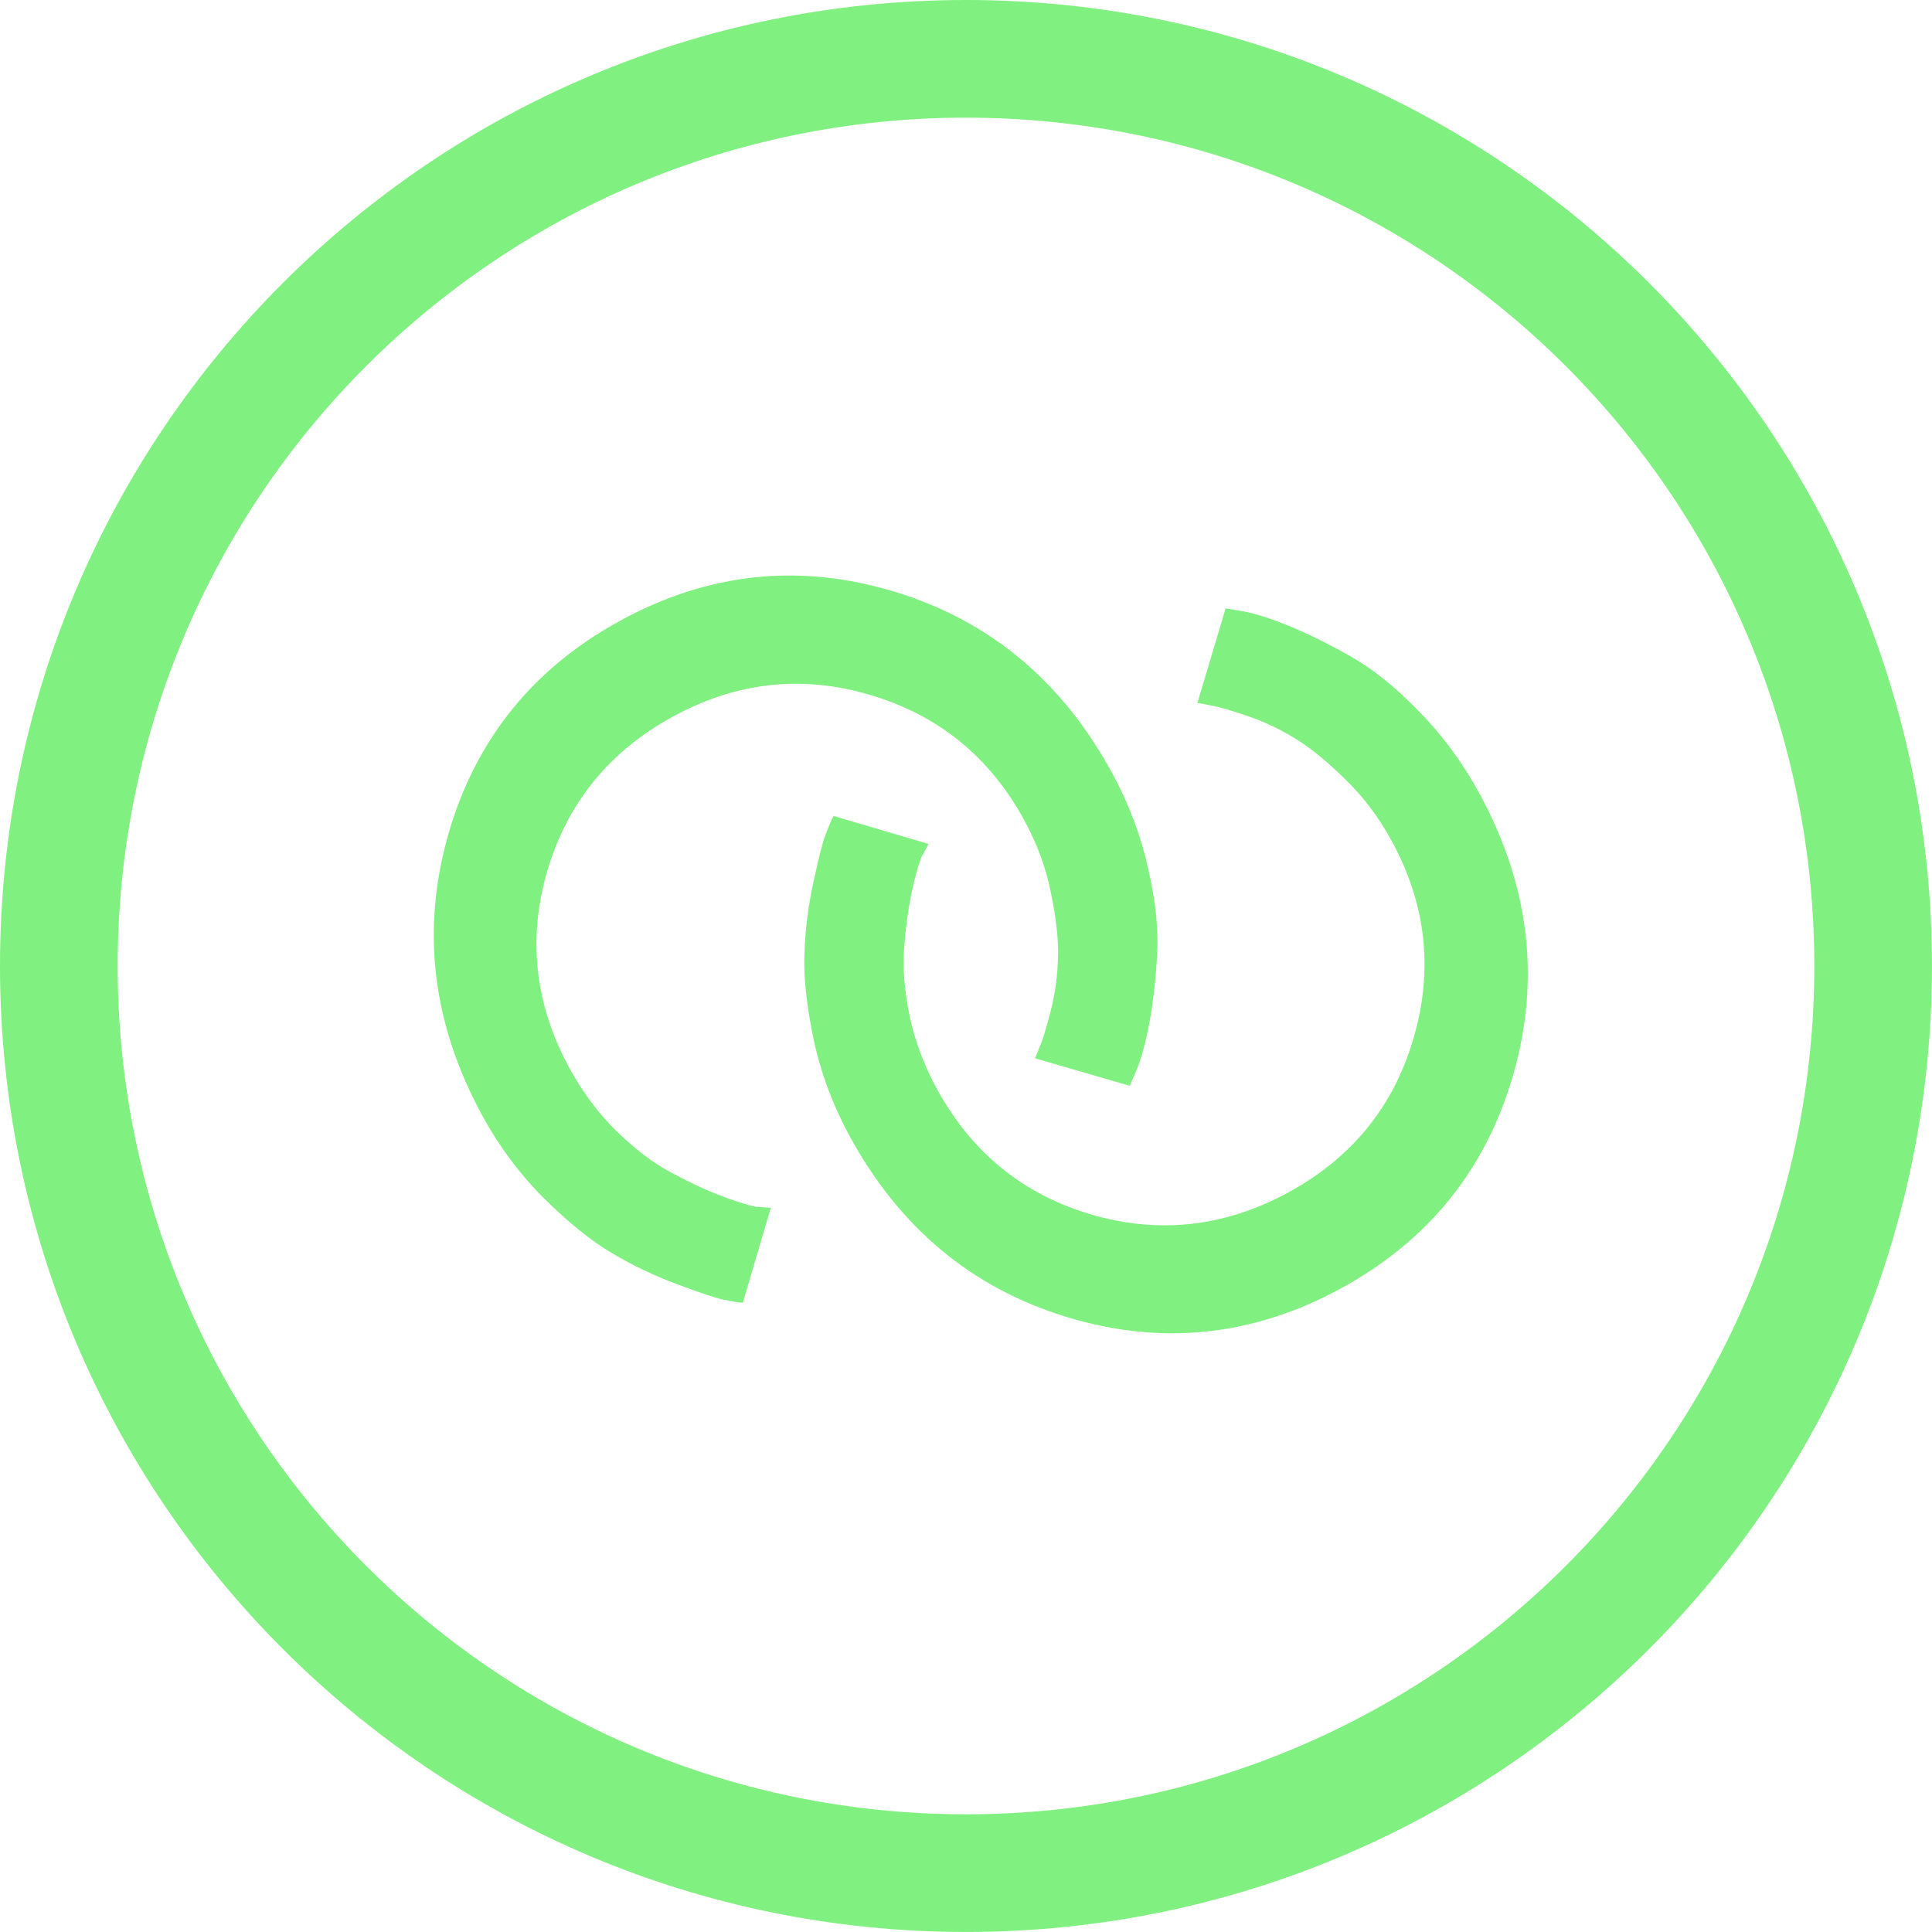 <?xml version="1.0" encoding="UTF-8"?> <svg xmlns="http://www.w3.org/2000/svg" width="67" height="67" viewBox="0 0 67 67" fill="none"> <path fill-rule="evenodd" clip-rule="evenodd" d="M33.499 62.918C49.747 62.918 62.918 49.747 62.918 33.499C62.918 17.252 49.747 4.081 33.499 4.081C17.252 4.081 4.081 17.252 4.081 33.499C4.081 49.747 17.252 62.918 33.499 62.918ZM33.499 66.999C52.001 66.999 66.999 52.001 66.999 33.499C66.999 14.998 52.001 0 33.499 0C14.998 0 0 14.998 0 33.499C0 52.001 14.998 66.999 33.499 66.999Z" fill="#80F180"></path> <path d="M38.559 26.792C39.146 27.869 39.565 28.979 39.817 30.122C40.079 31.26 40.182 32.26 40.127 33.123C40.078 33.995 39.987 34.781 39.856 35.48C39.725 36.179 39.578 36.72 39.415 37.103L39.178 37.655L35.891 36.7C35.938 36.598 35.998 36.45 36.072 36.256C36.16 36.066 36.282 35.667 36.437 35.058C36.591 34.448 36.675 33.839 36.689 33.23C36.712 32.615 36.633 31.87 36.451 30.996C36.285 30.126 35.975 29.277 35.523 28.448C34.323 26.246 32.54 24.797 30.176 24.1C27.821 23.399 25.543 23.648 23.341 24.848C21.139 26.049 19.687 27.826 18.986 30.181C18.289 32.546 18.544 34.834 19.75 37.045C20.202 37.875 20.746 38.603 21.382 39.23C22.034 39.861 22.657 40.334 23.252 40.65C23.852 40.976 24.412 41.241 24.933 41.444C25.469 41.651 25.901 41.787 26.23 41.851L26.73 41.886L25.76 45.181C25.598 45.167 25.373 45.129 25.084 45.069C24.81 45.013 24.278 44.836 23.488 44.537C22.702 44.248 21.95 43.889 21.23 43.462C20.516 43.044 19.729 42.411 18.868 41.56C18.023 40.715 17.31 39.759 16.728 38.693C14.995 35.513 14.599 32.271 15.538 28.967C16.478 25.663 18.473 23.179 21.524 21.516C24.575 19.853 27.744 19.522 31.03 20.522C34.316 21.523 36.826 23.613 38.559 26.792Z" fill="#80F180"></path> <path d="M51.298 27.504C50.711 26.427 50.005 25.474 49.181 24.642C48.366 23.806 47.581 23.177 46.827 22.756C46.067 22.325 45.358 21.975 44.699 21.706C44.04 21.438 43.506 21.268 43.096 21.197L42.503 21.097L41.525 24.378C41.636 24.394 41.793 24.424 41.996 24.467C42.203 24.495 42.605 24.609 43.201 24.809C43.797 25.009 44.355 25.269 44.874 25.587C45.404 25.901 45.986 26.371 46.622 26.997C47.263 27.609 47.809 28.329 48.261 29.159C49.462 31.36 49.714 33.644 49.018 36.008C48.331 38.368 46.887 40.147 44.685 41.348C42.483 42.548 40.203 42.805 37.844 42.118C35.479 41.422 33.694 39.968 32.488 37.757C32.036 36.927 31.719 36.075 31.537 35.201C31.36 34.312 31.299 33.532 31.356 32.86C31.407 32.179 31.489 31.565 31.6 31.017C31.716 30.455 31.837 30.017 31.961 29.706L32.203 29.267L28.907 28.297C28.832 28.441 28.741 28.65 28.635 28.926C28.534 29.186 28.394 29.729 28.217 30.556C28.035 31.373 27.928 32.199 27.898 33.036C27.861 33.862 27.968 34.867 28.216 36.051C28.469 37.22 28.886 38.337 29.467 39.404C31.2 42.583 33.71 44.673 36.996 45.674C40.282 46.674 43.451 46.343 46.502 44.68C49.553 43.017 51.548 40.533 52.488 37.229C53.428 33.925 53.031 30.683 51.298 27.504Z" fill="#80F180"></path> </svg> 